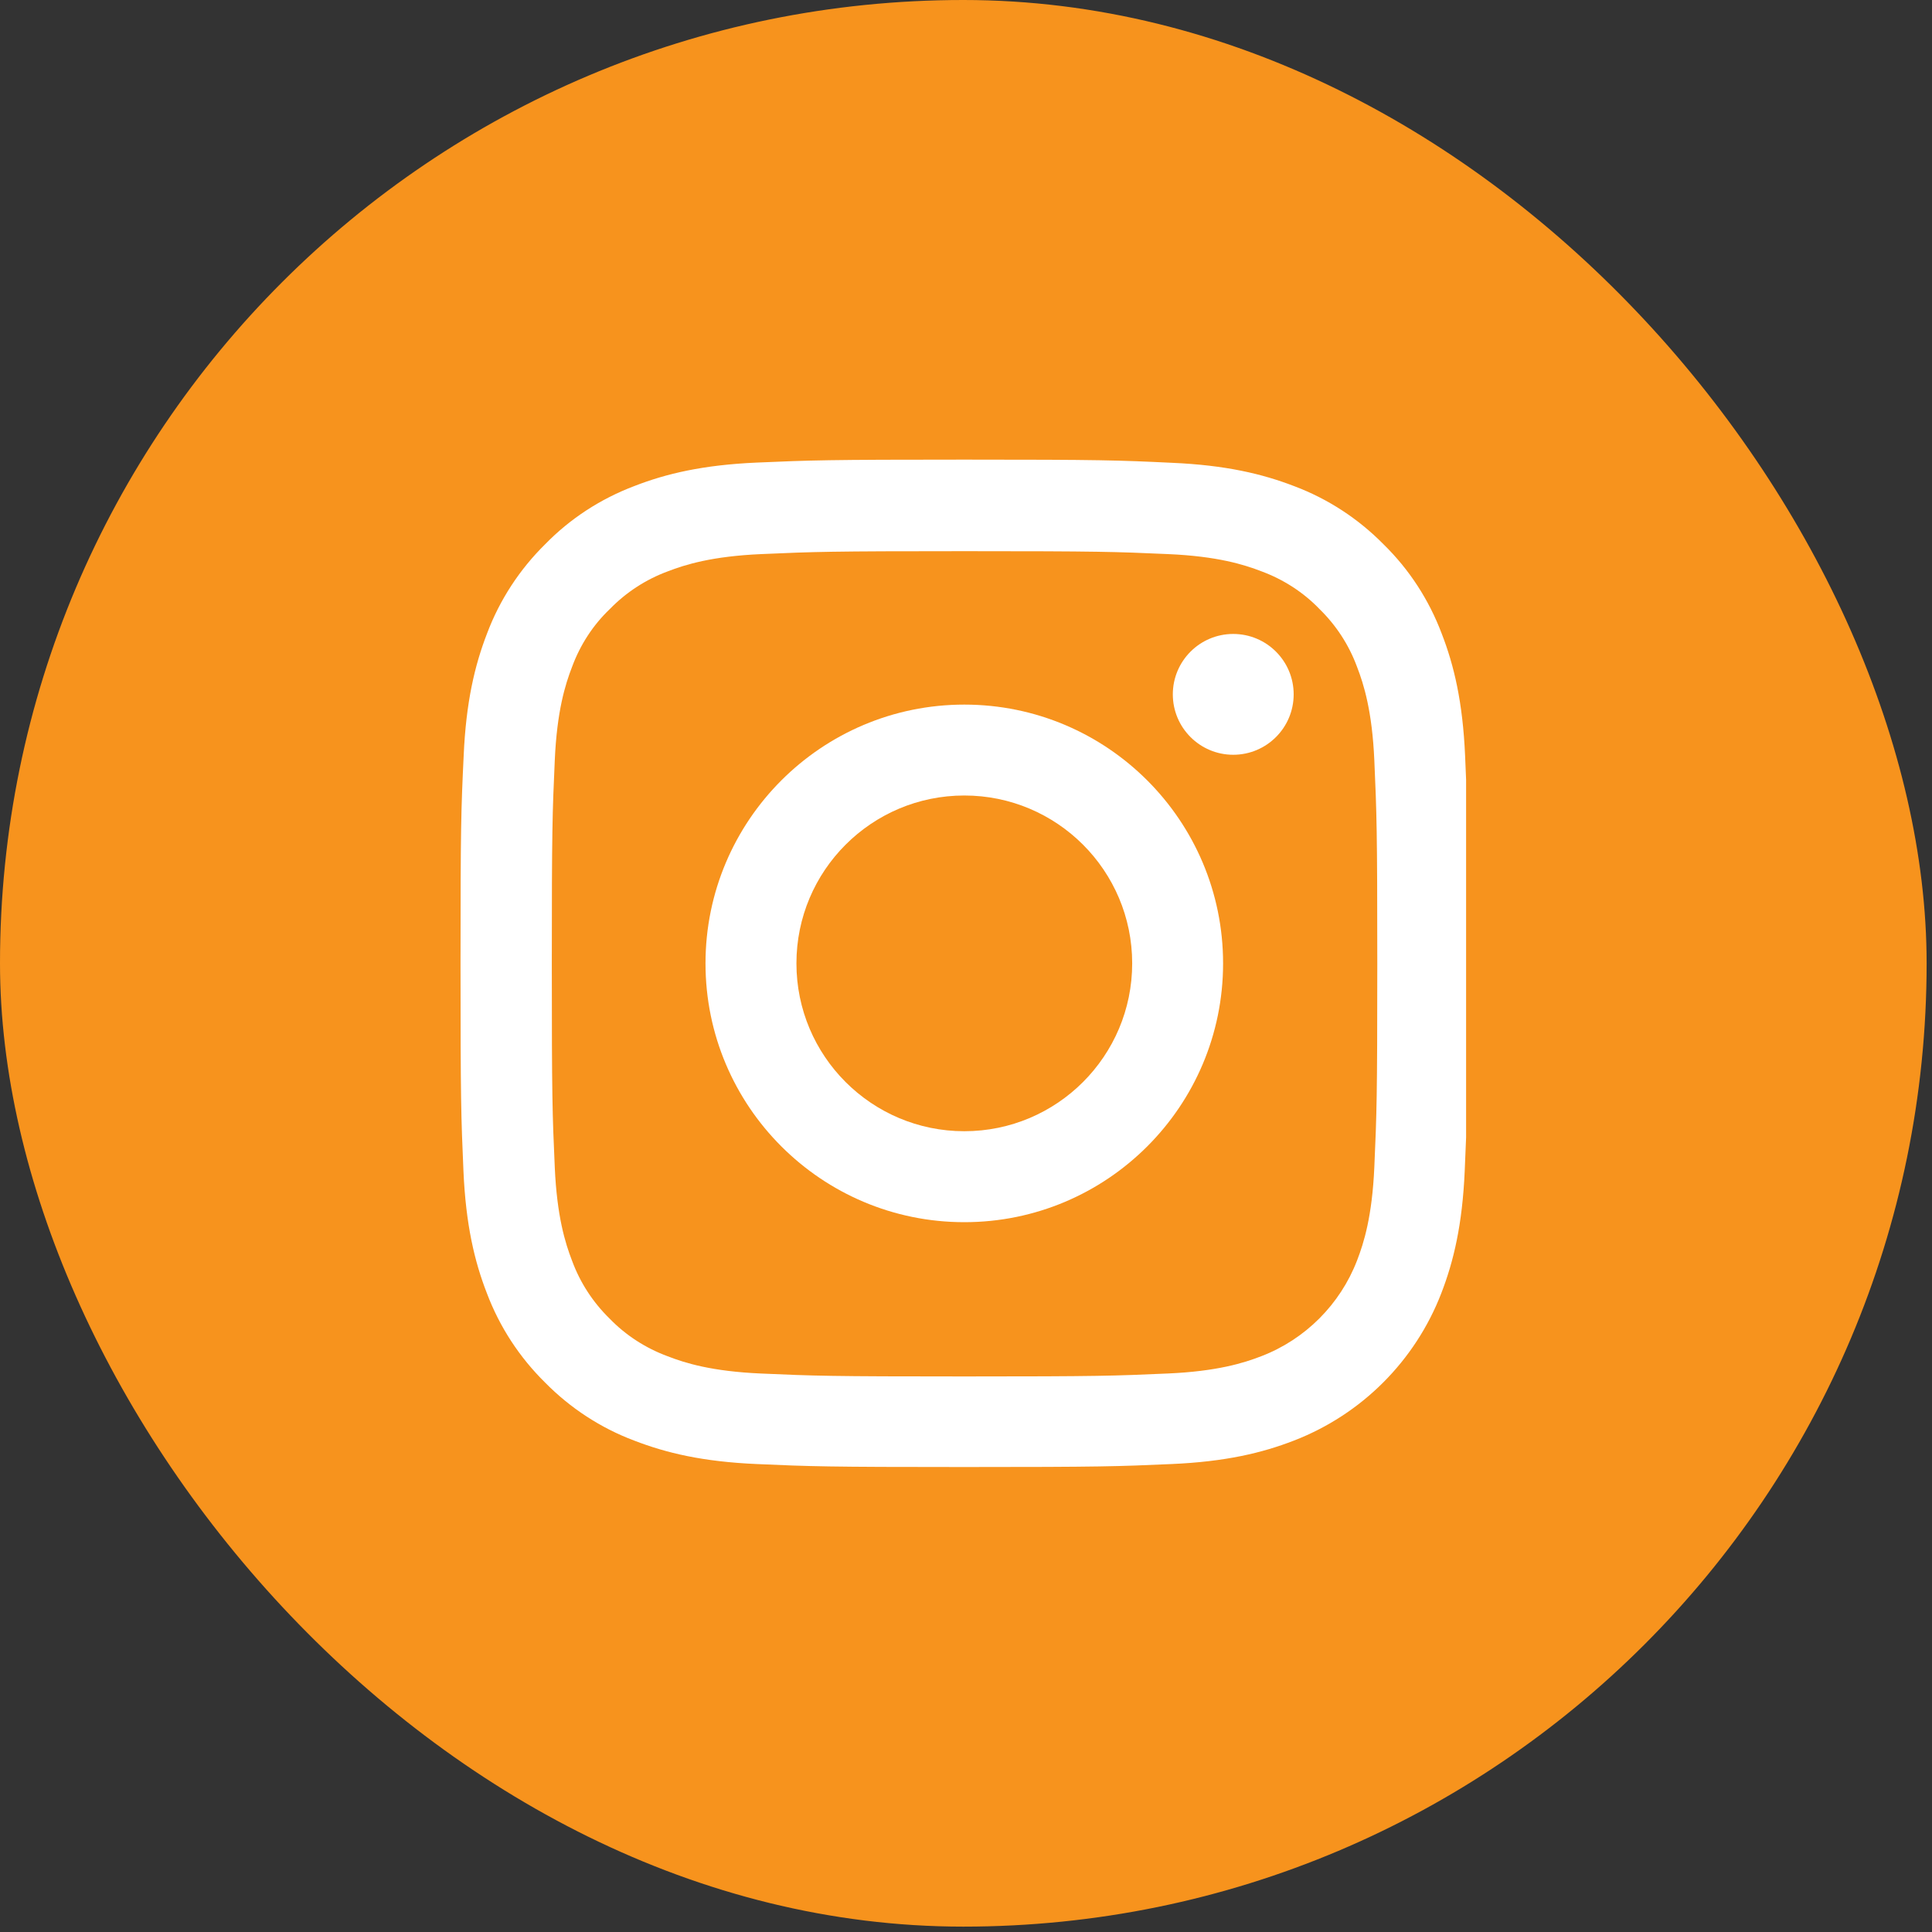 <svg width="60" height="60" viewBox="0 0 60 60" fill="none" xmlns="http://www.w3.org/2000/svg">
<rect x="0" y="0" width="60" height="60" fill="#333333" stroke="none"/>
<rect width="59.833" height="59.833" rx="29.916" fill="#F7931D"/>
<path d="M40.183 44.739C42.286 43.927 43.949 42.265 44.761 40.162C45.146 39.166 45.415 38.029 45.488 36.367C45.505 35.977 45.519 35.65 45.531 35.323V24.215C45.523 23.984 45.513 23.742 45.5 23.471C45.427 21.809 45.158 20.666 44.773 19.676C44.376 18.625 43.765 17.684 42.965 16.902C42.182 16.107 41.235 15.49 40.196 15.099C39.2 14.715 38.063 14.446 36.401 14.373C34.726 14.293 34.194 14.274 29.947 14.274C25.7 14.274 25.168 14.293 23.499 14.366C21.837 14.439 20.695 14.708 19.704 15.093C18.654 15.49 17.712 16.101 16.93 16.902C16.135 17.685 15.518 18.632 15.127 19.67C14.742 20.666 14.473 21.803 14.4 23.465C14.32 25.14 14.302 25.672 14.302 29.92C14.302 34.168 14.32 34.7 14.393 36.368C14.466 38.03 14.735 39.173 15.121 40.163C15.518 41.214 16.135 42.155 16.93 42.938C17.712 43.732 18.659 44.35 19.699 44.74C20.695 45.125 21.831 45.394 23.494 45.467C25.162 45.541 25.694 45.56 29.942 45.56C34.189 45.56 34.72 45.541 36.389 45.467C38.052 45.394 39.193 45.124 40.183 44.739ZM29.953 42.747C25.778 42.747 25.277 42.729 23.633 42.656C22.105 42.589 21.28 42.332 20.73 42.118C20.052 41.867 19.435 41.47 18.933 40.951C18.414 40.444 18.016 39.833 17.766 39.154C17.553 38.604 17.296 37.773 17.229 36.251C17.155 34.601 17.137 34.106 17.137 29.931C17.137 25.757 17.155 25.256 17.229 23.613C17.296 22.085 17.553 21.26 17.766 20.71C18.017 20.031 18.414 19.414 18.94 18.913C19.447 18.393 20.058 17.996 20.736 17.745C21.286 17.532 22.118 17.275 23.639 17.208C25.289 17.135 25.784 17.117 29.958 17.117C34.132 17.117 34.634 17.135 36.278 17.208C37.806 17.275 38.63 17.532 39.181 17.745C39.858 17.996 40.476 18.393 40.977 18.913C41.496 19.42 41.894 20.031 42.144 20.71C42.357 21.26 42.614 22.09 42.681 23.613C42.754 25.262 42.773 25.758 42.773 29.931C42.773 34.105 42.754 34.595 42.681 36.245C42.614 37.772 42.357 38.597 42.144 39.147C41.618 40.511 40.536 41.593 39.174 42.117C38.624 42.331 37.793 42.588 36.271 42.655C34.621 42.728 34.127 42.747 29.953 42.747Z" fill="white"/>
<path d="M29.948 21.882C25.51 21.882 21.91 25.482 21.91 29.919C21.91 34.356 25.51 37.956 29.948 37.956C34.385 37.956 37.984 34.356 37.984 29.919C37.984 25.482 34.384 21.882 29.948 21.882ZM29.948 35.131C27.069 35.131 24.734 32.797 24.734 29.918C24.734 27.039 27.069 24.705 29.948 24.705C32.826 24.705 35.161 27.039 35.161 29.918C35.161 32.797 32.826 35.131 29.948 35.131Z" fill="white"/>
<path d="M40.176 21.564C40.176 20.528 39.336 19.688 38.299 19.688C37.263 19.688 36.423 20.529 36.423 21.564C36.423 22.6 37.264 23.44 38.299 23.44C39.334 23.44 40.176 22.601 40.176 21.564Z" fill="white"/>
</svg>
